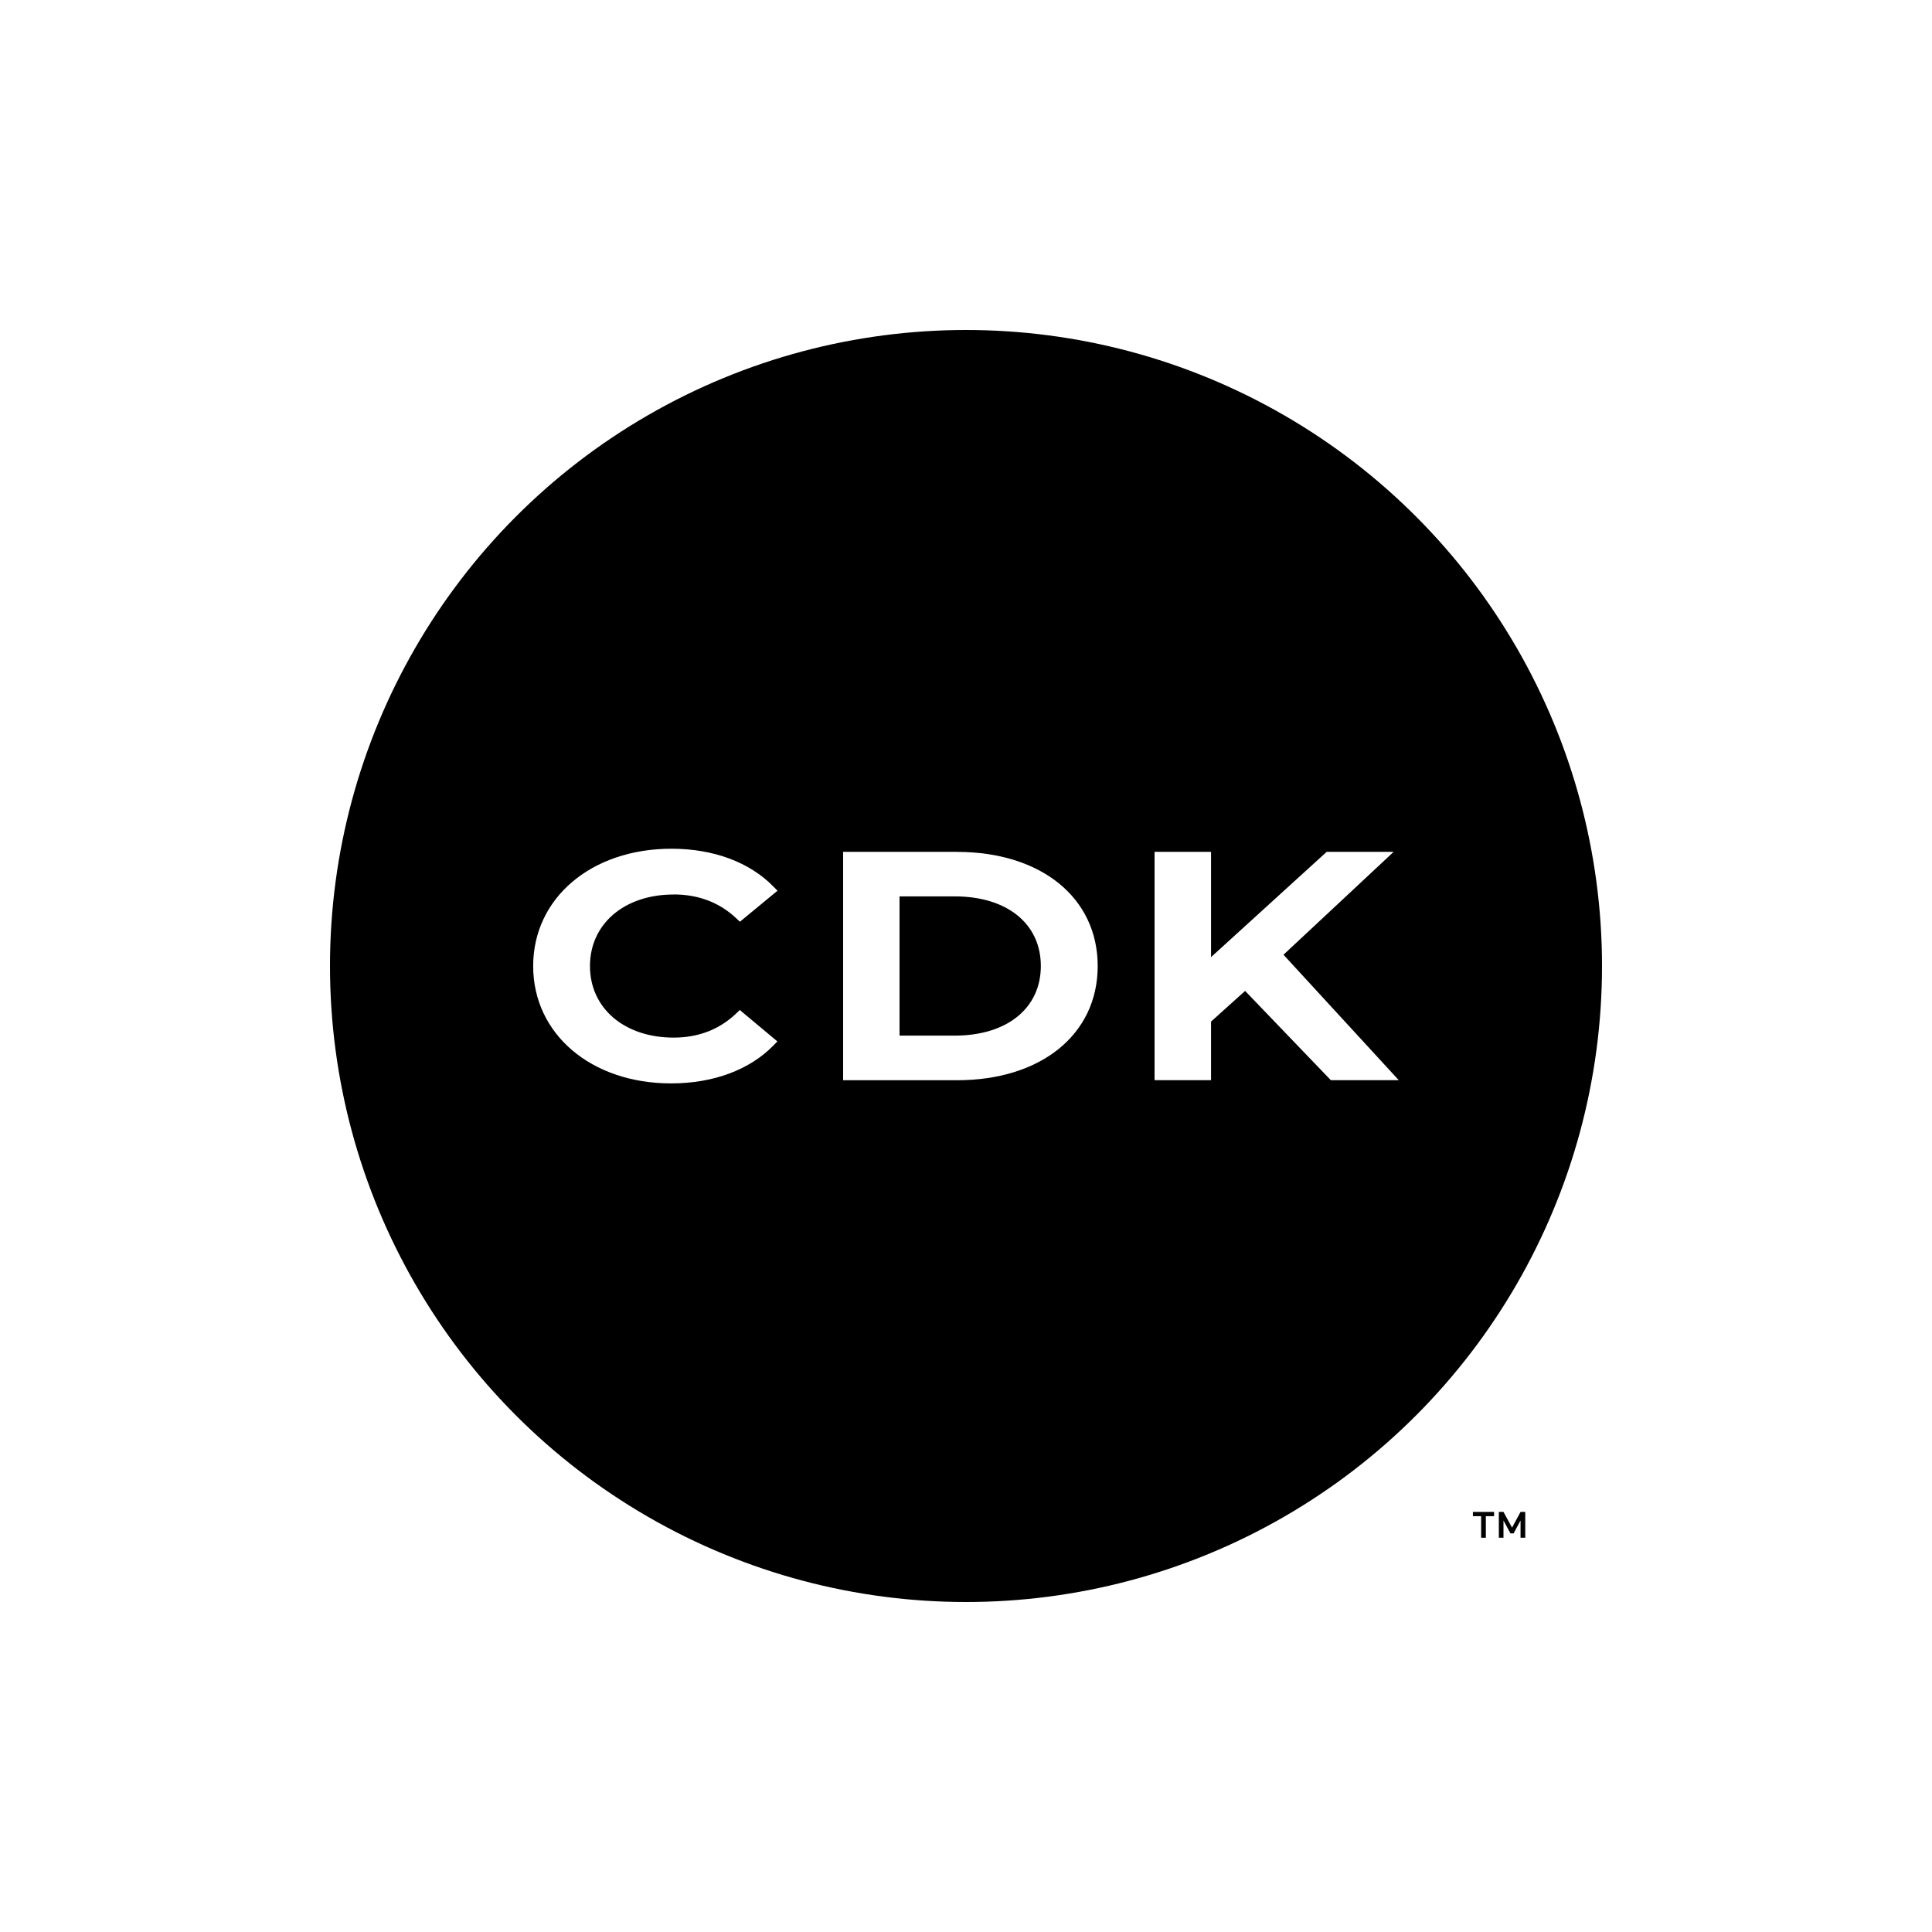 <?xml version="1.0" encoding="UTF-8"?><svg id="Capa_2" xmlns="http://www.w3.org/2000/svg" viewBox="0 0 300 300"><defs><style>.cls-1{fill:#fff;}</style></defs><g id="Capa_2-2"><rect class="cls-1" width="300" height="300"/><circle cx="150" cy="150" r="98.76"/><path class="cls-1" d="M104.62,138.89c3.84,0,7.14,1.26,9.76,3.75l.51.49,5.84-4.82-.61-.62c-3.71-3.81-9.34-5.9-15.85-5.9-12.45,0-21.48,7.66-21.48,18.22s9.01,18.22,21.42,18.22c6.55,0,12.19-2.1,15.9-5.9l.6-.62-5.84-4.88-.51.5c-2.61,2.51-5.89,3.79-9.76,3.79-7.65,0-12.99-4.56-12.99-11.11s5.34-11.11,12.99-11.11h.02Z"/><path class="cls-1" d="M148.59,132.27h-17.67v35.47h17.67c13.07,0,21.86-7.12,21.86-17.73s-8.79-17.73-21.86-17.73h0ZM139.68,139.19h8.57c8.13,0,13.37,4.25,13.37,10.81s-5.26,10.81-13.37,10.81h-8.57v-21.63h0Z"/><polygon class="cls-1" points="199.3 148.25 216.41 132.27 206.01 132.27 188.05 148.62 188.05 132.27 179.28 132.27 179.28 167.73 188.05 167.73 188.05 158.63 193.34 153.87 206.65 167.73 217.2 167.73 199.3 148.25"/><polygon points="228.71 235.43 229.99 235.43 229.99 238.78 230.72 238.78 230.72 235.43 232 235.43 232 234.77 228.71 234.77 228.71 235.43"/><polygon points="236.11 234.77 234.79 237.21 233.46 234.77 232.74 234.77 232.74 238.78 233.46 238.78 233.46 236.1 234.54 238.1 235.03 238.1 236.11 236.1 236.11 238.78 236.84 238.78 236.84 234.77 236.11 234.77"/></g></svg>